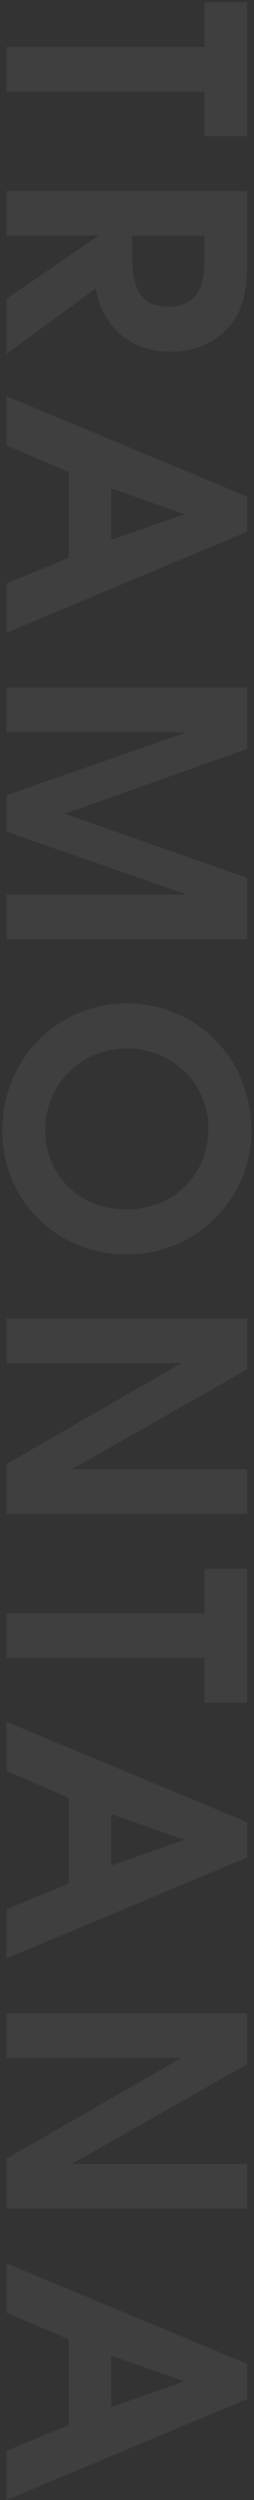 <?xml version="1.0" encoding="UTF-8"?> <svg xmlns="http://www.w3.org/2000/svg" width="78" height="767" viewBox="0 0 78 767" fill="none"><rect x="0" y="0" width="78" height="767" fill="#333333" stroke="none"/> <path d="M2 14.4V28.1L62.8 28.1V41.8H75.9V0.7L62.8 0.7V14.4L2 14.4ZM2 58.581V72.281H30.3L2 91.68V108.58L29.3 88.581C30.7 94.081 31.9 96.781 34.4 99.88C38.7 105.18 44.7 107.88 52.2 107.88C59.6 107.88 65.7 105.38 70 100.58C74.4 95.68 75.9 90.281 75.9 79.88V58.581L2 58.581ZM40.6 72.281H62.8V78.38C62.8 84.581 62.1 88.081 60.4 90.281C58.5 92.781 55.5 94.081 51.8 94.081C44 94.081 40.6 89.581 40.6 78.981V72.281ZM2 121.532V136.632L21.1 144.832V171.132L2 179.032V194.132L75.9 163.132V152.332L2 121.532ZM34.2 149.832L56.6 157.732L34.2 165.632V149.832ZM2 210.955V224.655H57.4L2 243.955V255.155L57.4 274.455H2V288.155H75.9V269.355L19.9 249.655L75.9 229.755V210.955H2ZM77.2 346.962C77.2 324.862 60.5 307.862 38.9 307.862C17.5 307.862 0.7 325.062 0.7 346.762C0.7 368.262 17.4 384.862 39 384.862C60.1 384.862 77.2 367.962 77.2 346.962ZM64 346.062C64 360.462 53.3 371.062 38.8 371.062C24.5 371.062 13.9 360.662 13.9 346.662C13.9 332.662 24.9 321.662 39 321.662C52.9 321.662 64 332.562 64 346.062ZM2 404.541V418.241H55.7L2 449.141V464.441H75.9V450.741H22.1L75.9 420.141V404.541H2ZM2 494.963V508.663H62.8L62.8 522.363H75.9V481.263H62.8V494.963H2ZM2 528.251V543.351L21.1 551.551V577.851L2 585.751V600.851L75.9 569.851V559.051L2 528.251ZM34.2 556.551L56.6 564.451L34.2 572.351V556.551ZM2 617.674V631.374H55.7L2 662.274V677.574H75.9V663.874H22.1L75.9 633.274V617.674H2ZM2 694.395V709.495L21.1 717.695V743.995L2 751.895V766.995L75.9 735.995V725.195L2 694.395ZM34.2 722.695L56.6 730.595L34.2 738.495V722.695Z" fill="white" fill-opacity="0.06"></path> </svg> 